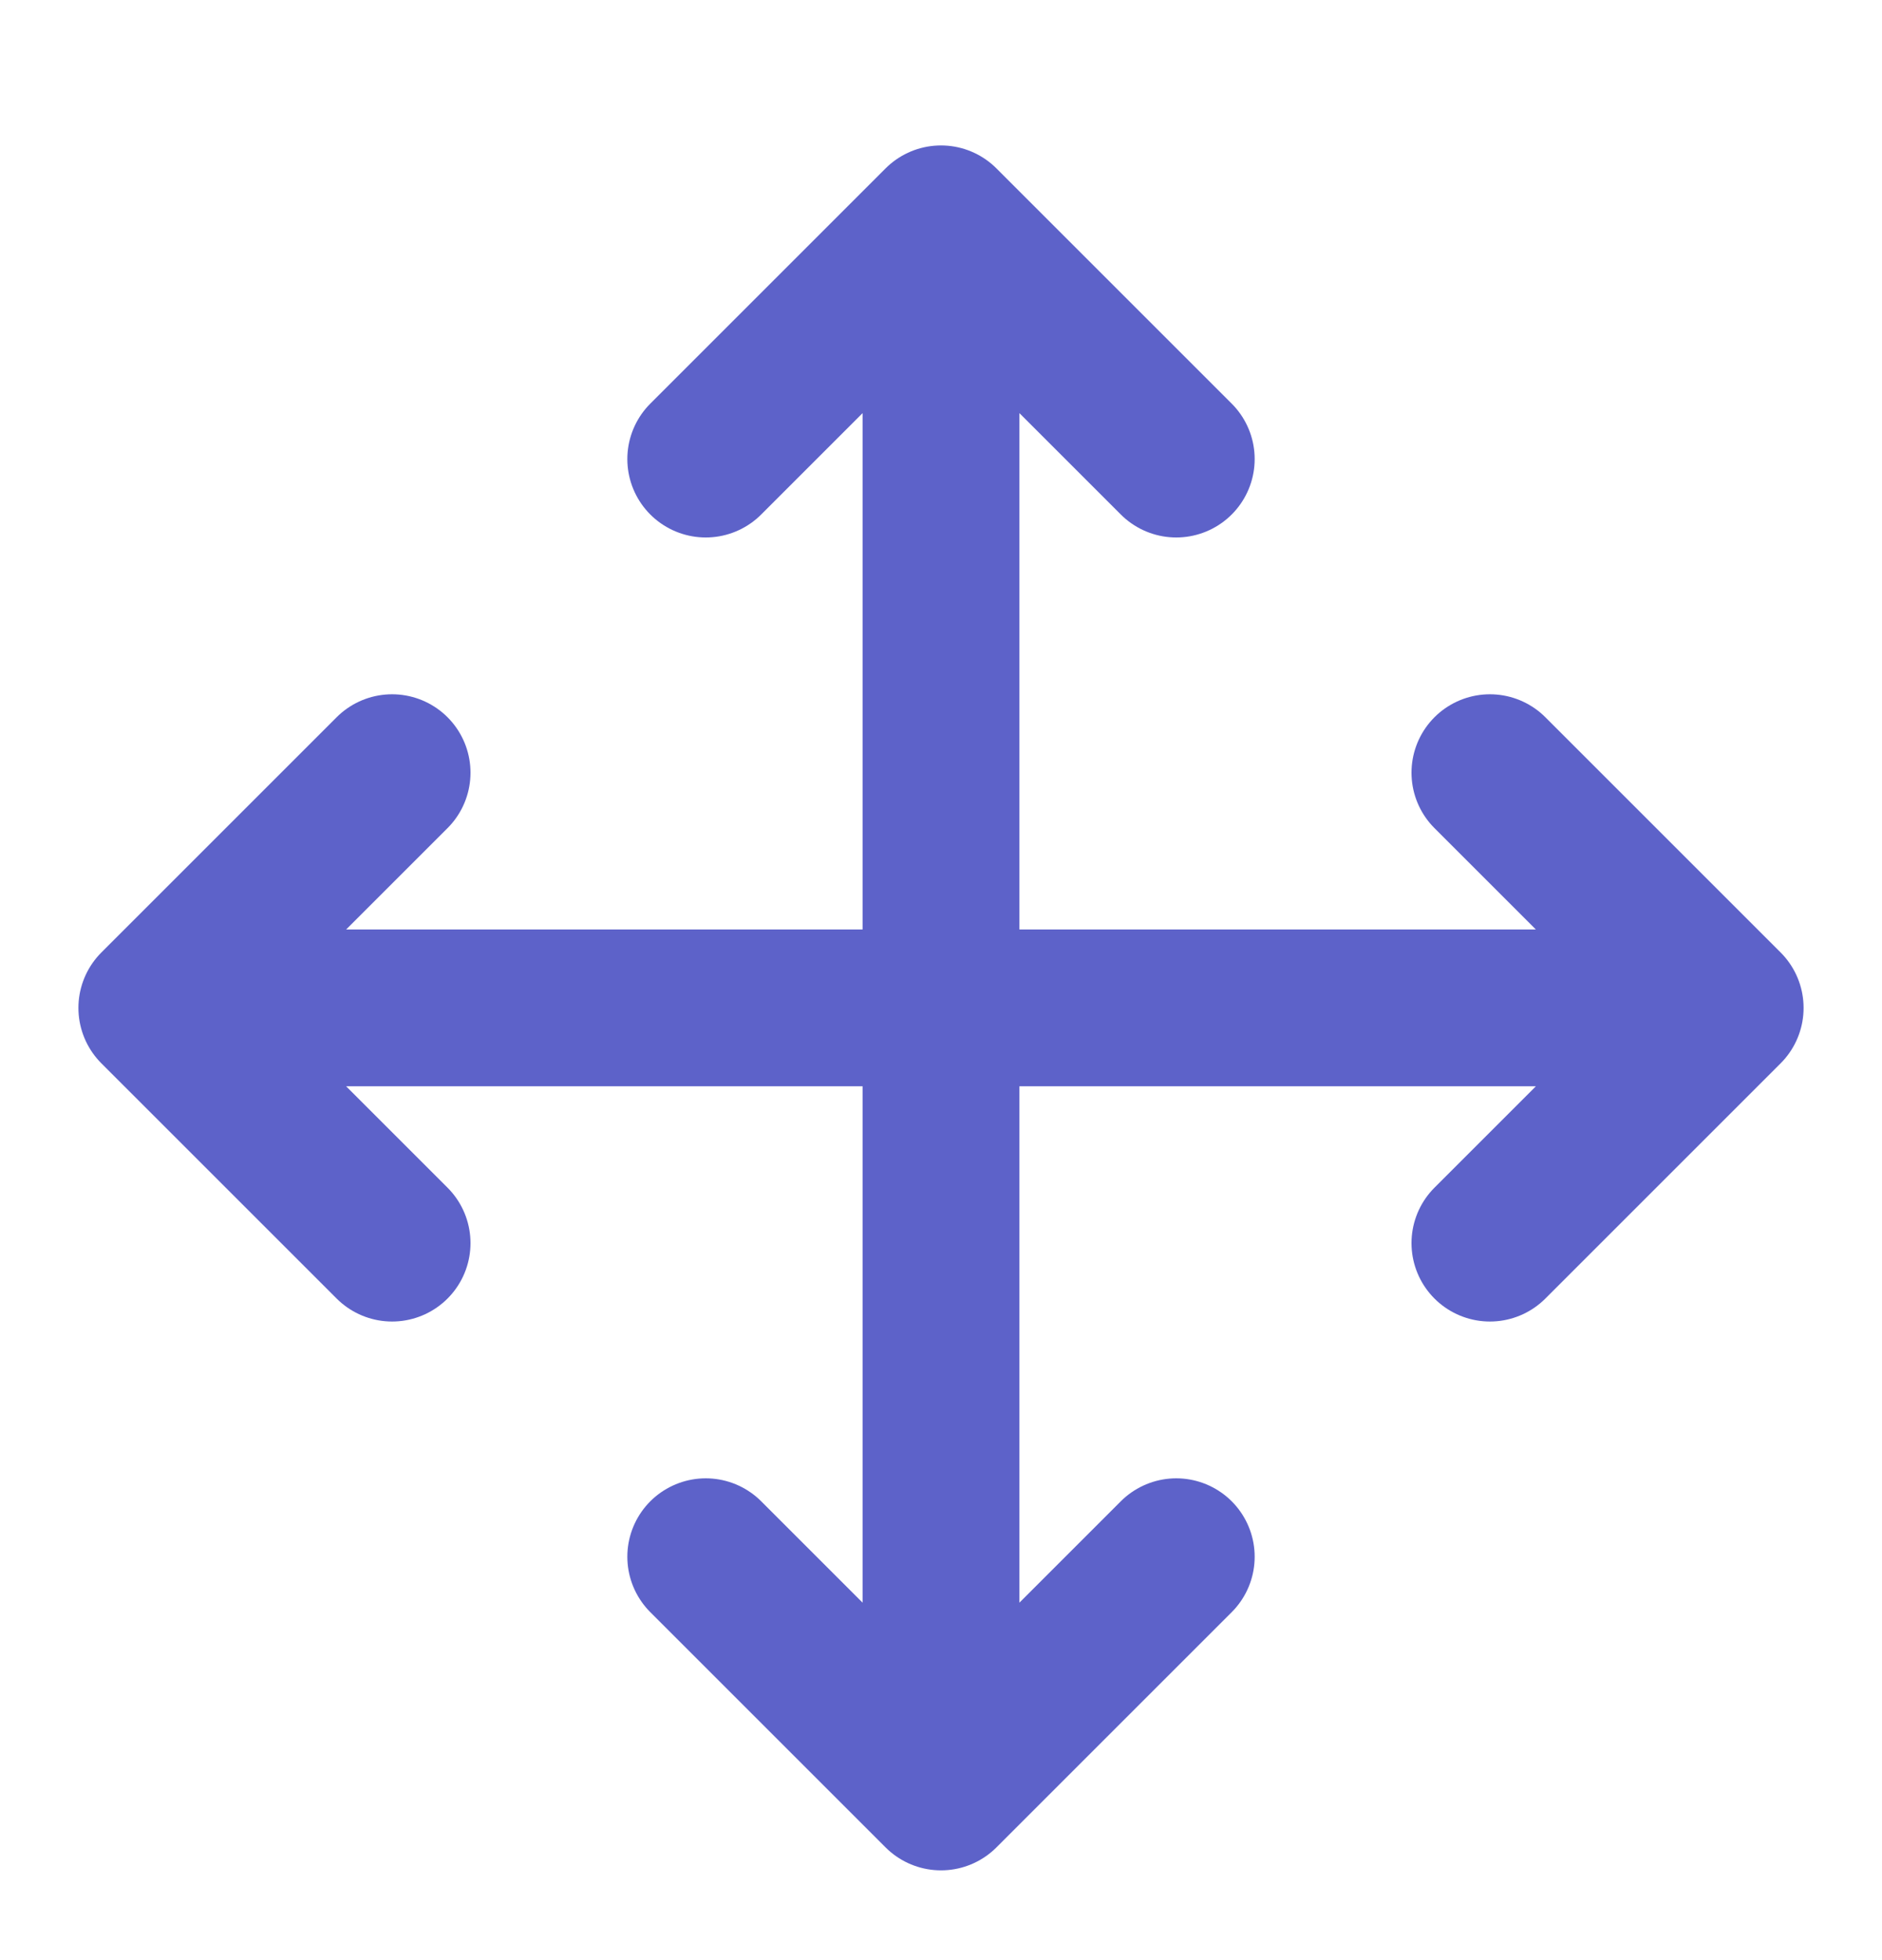 <svg width="24" height="25" viewBox="0 0 24 25" fill="none" xmlns="http://www.w3.org/2000/svg">
<path d="M5 9.855L2 12.855M2 12.855L5 15.855M2 12.855H22M9 5.855L12 2.855M12 2.855L15 5.855M12 2.855V22.855M15 19.855L12 22.855M12 22.855L9 19.855M19 9.855L22 12.855M22 12.855L19 15.855" stroke="#5D62C9" stroke-width="2" stroke-linecap="round" stroke-linejoin="round"/>
</svg>
